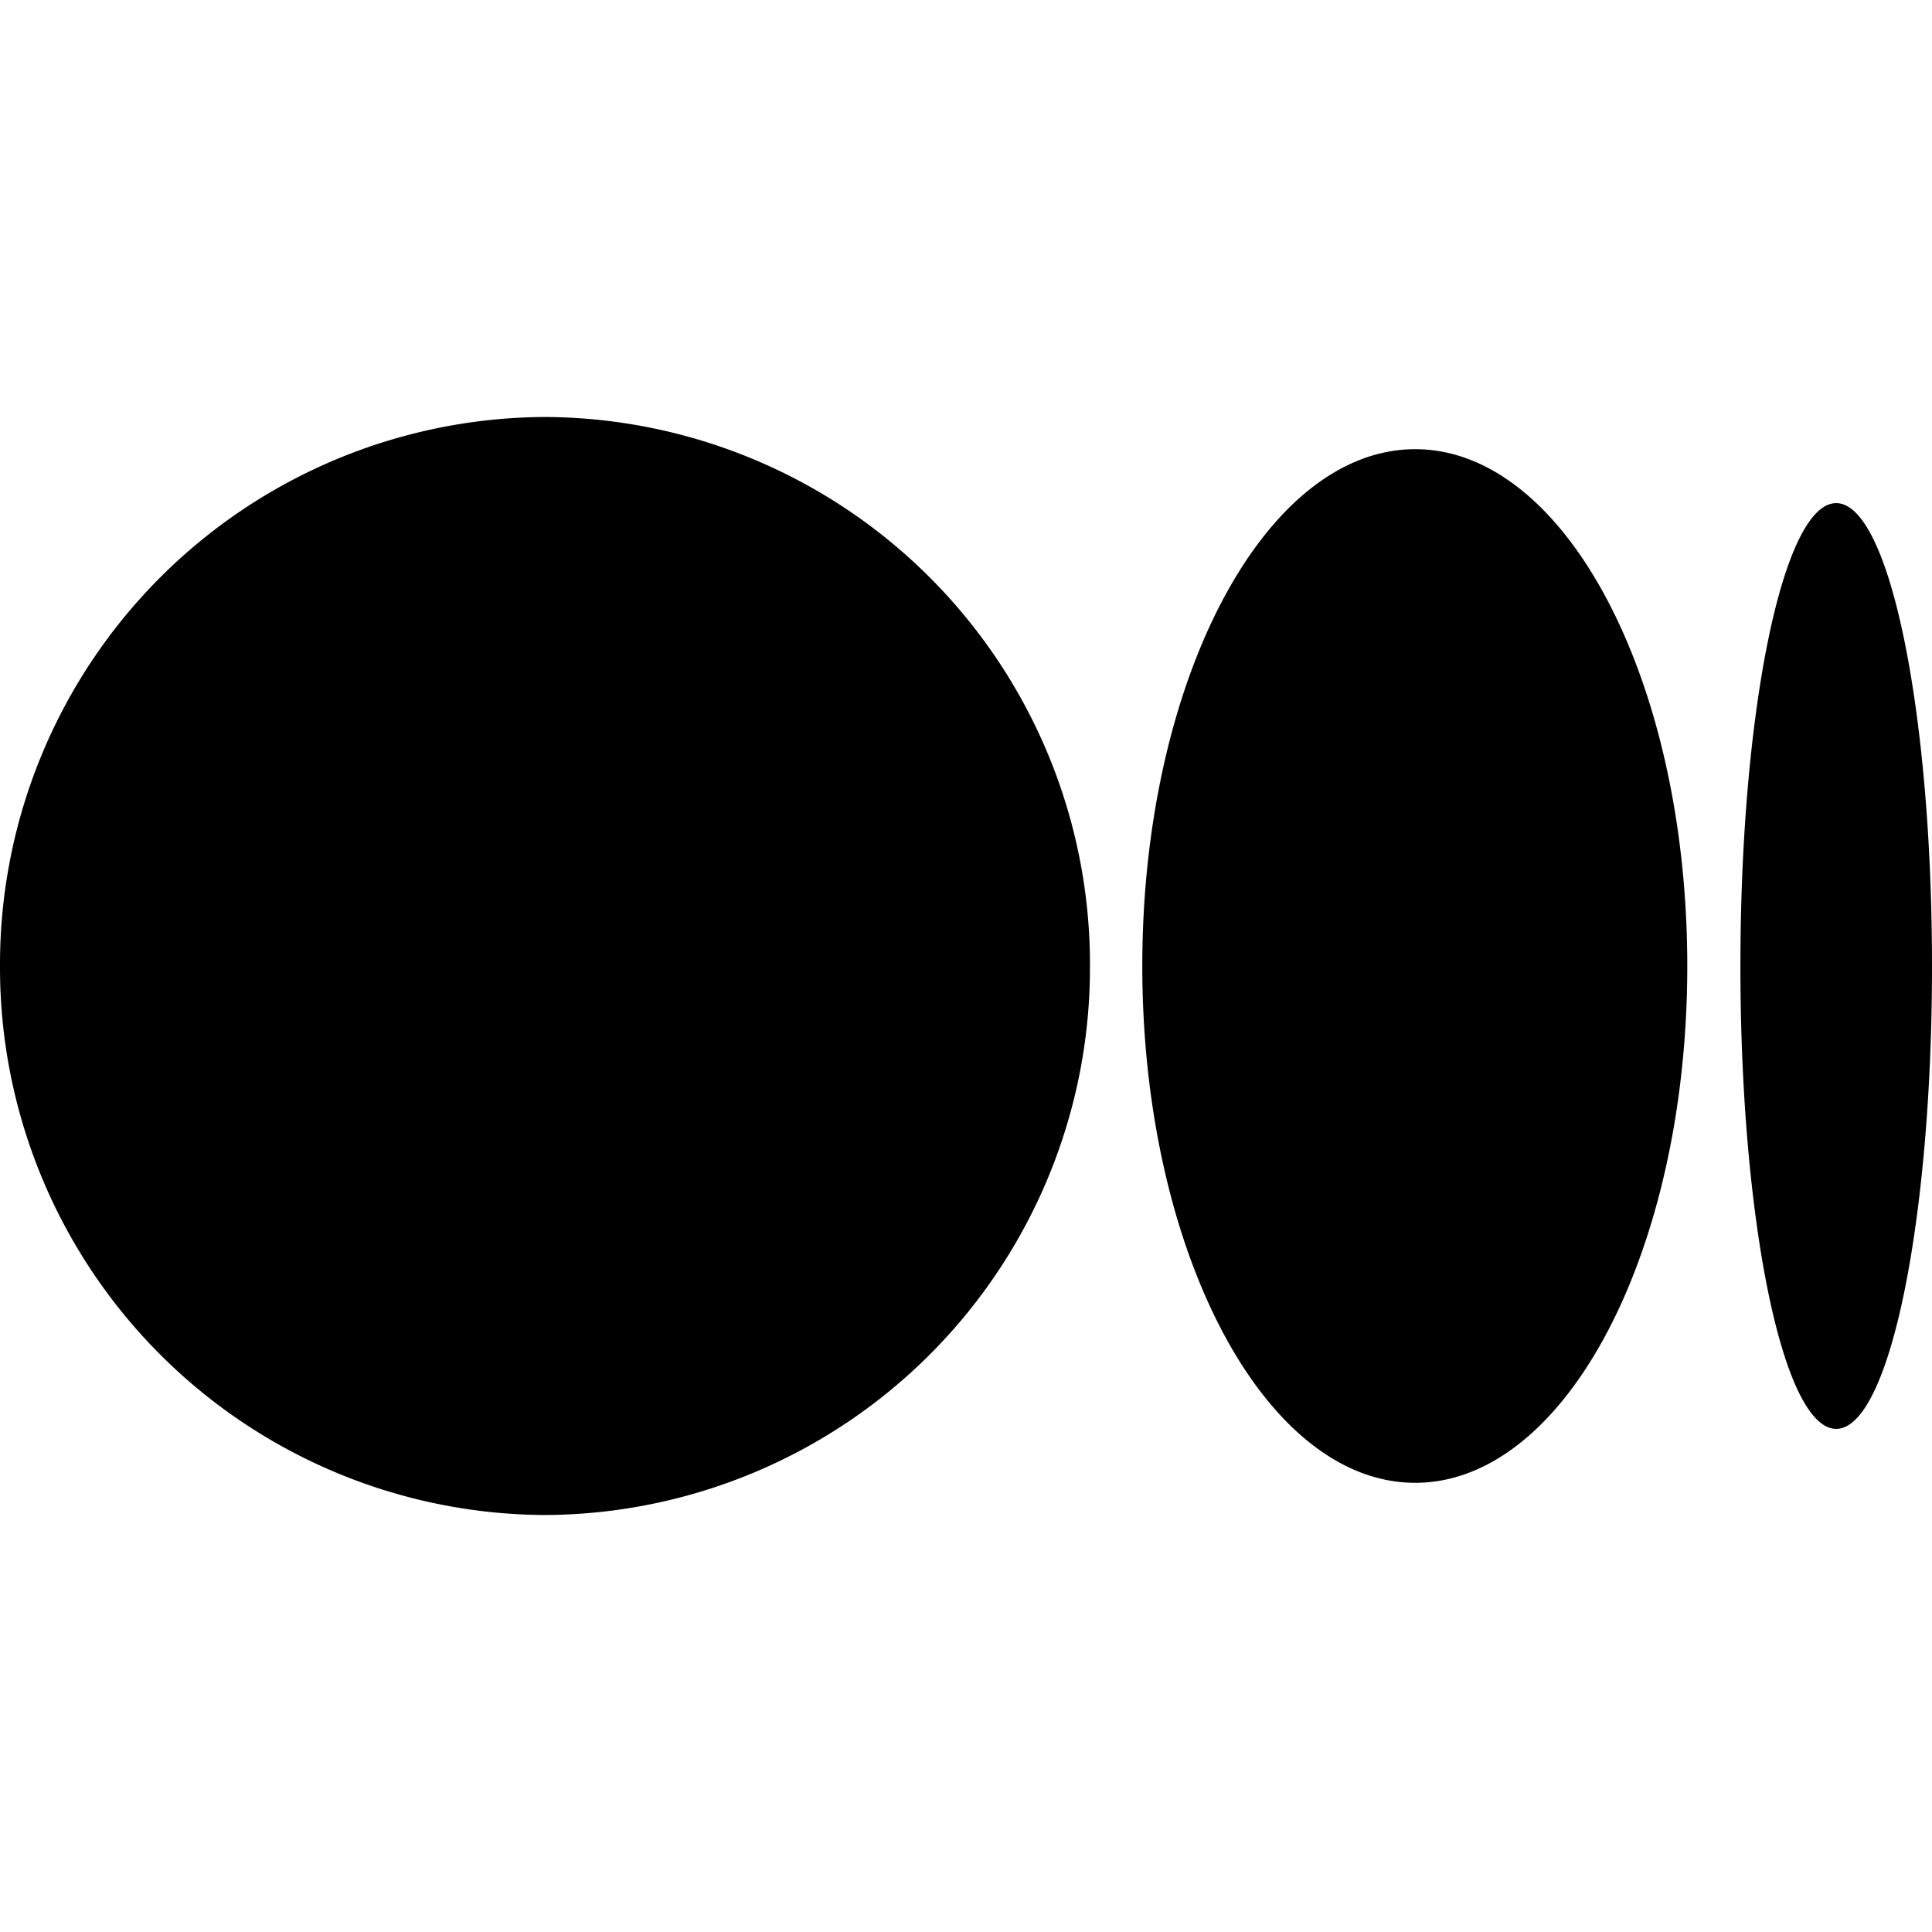 <svg xmlns="http://www.w3.org/2000/svg" viewBox="0 0 24 24">
    <path
        d="M13.54 12a6.8 6.8 0 0 1-6.77 6.82A6.8 6.8 0 0 1 0 12a6.8 6.8 0 0 1 6.77-6.82A6.8 6.8 0 0 1 13.54 12m7.42 0c0 3.54-1.51 6.42-3.38 6.42s-3.39-2.88-3.39-6.42 1.52-6.42 3.39-6.42 3.38 2.88 3.38 6.42M24 12c0 3.17-.53 5.75-1.19 5.75s-1.19-2.58-1.19-5.75.53-5.75 1.19-5.75S24 8.83 24 12" />
</svg>